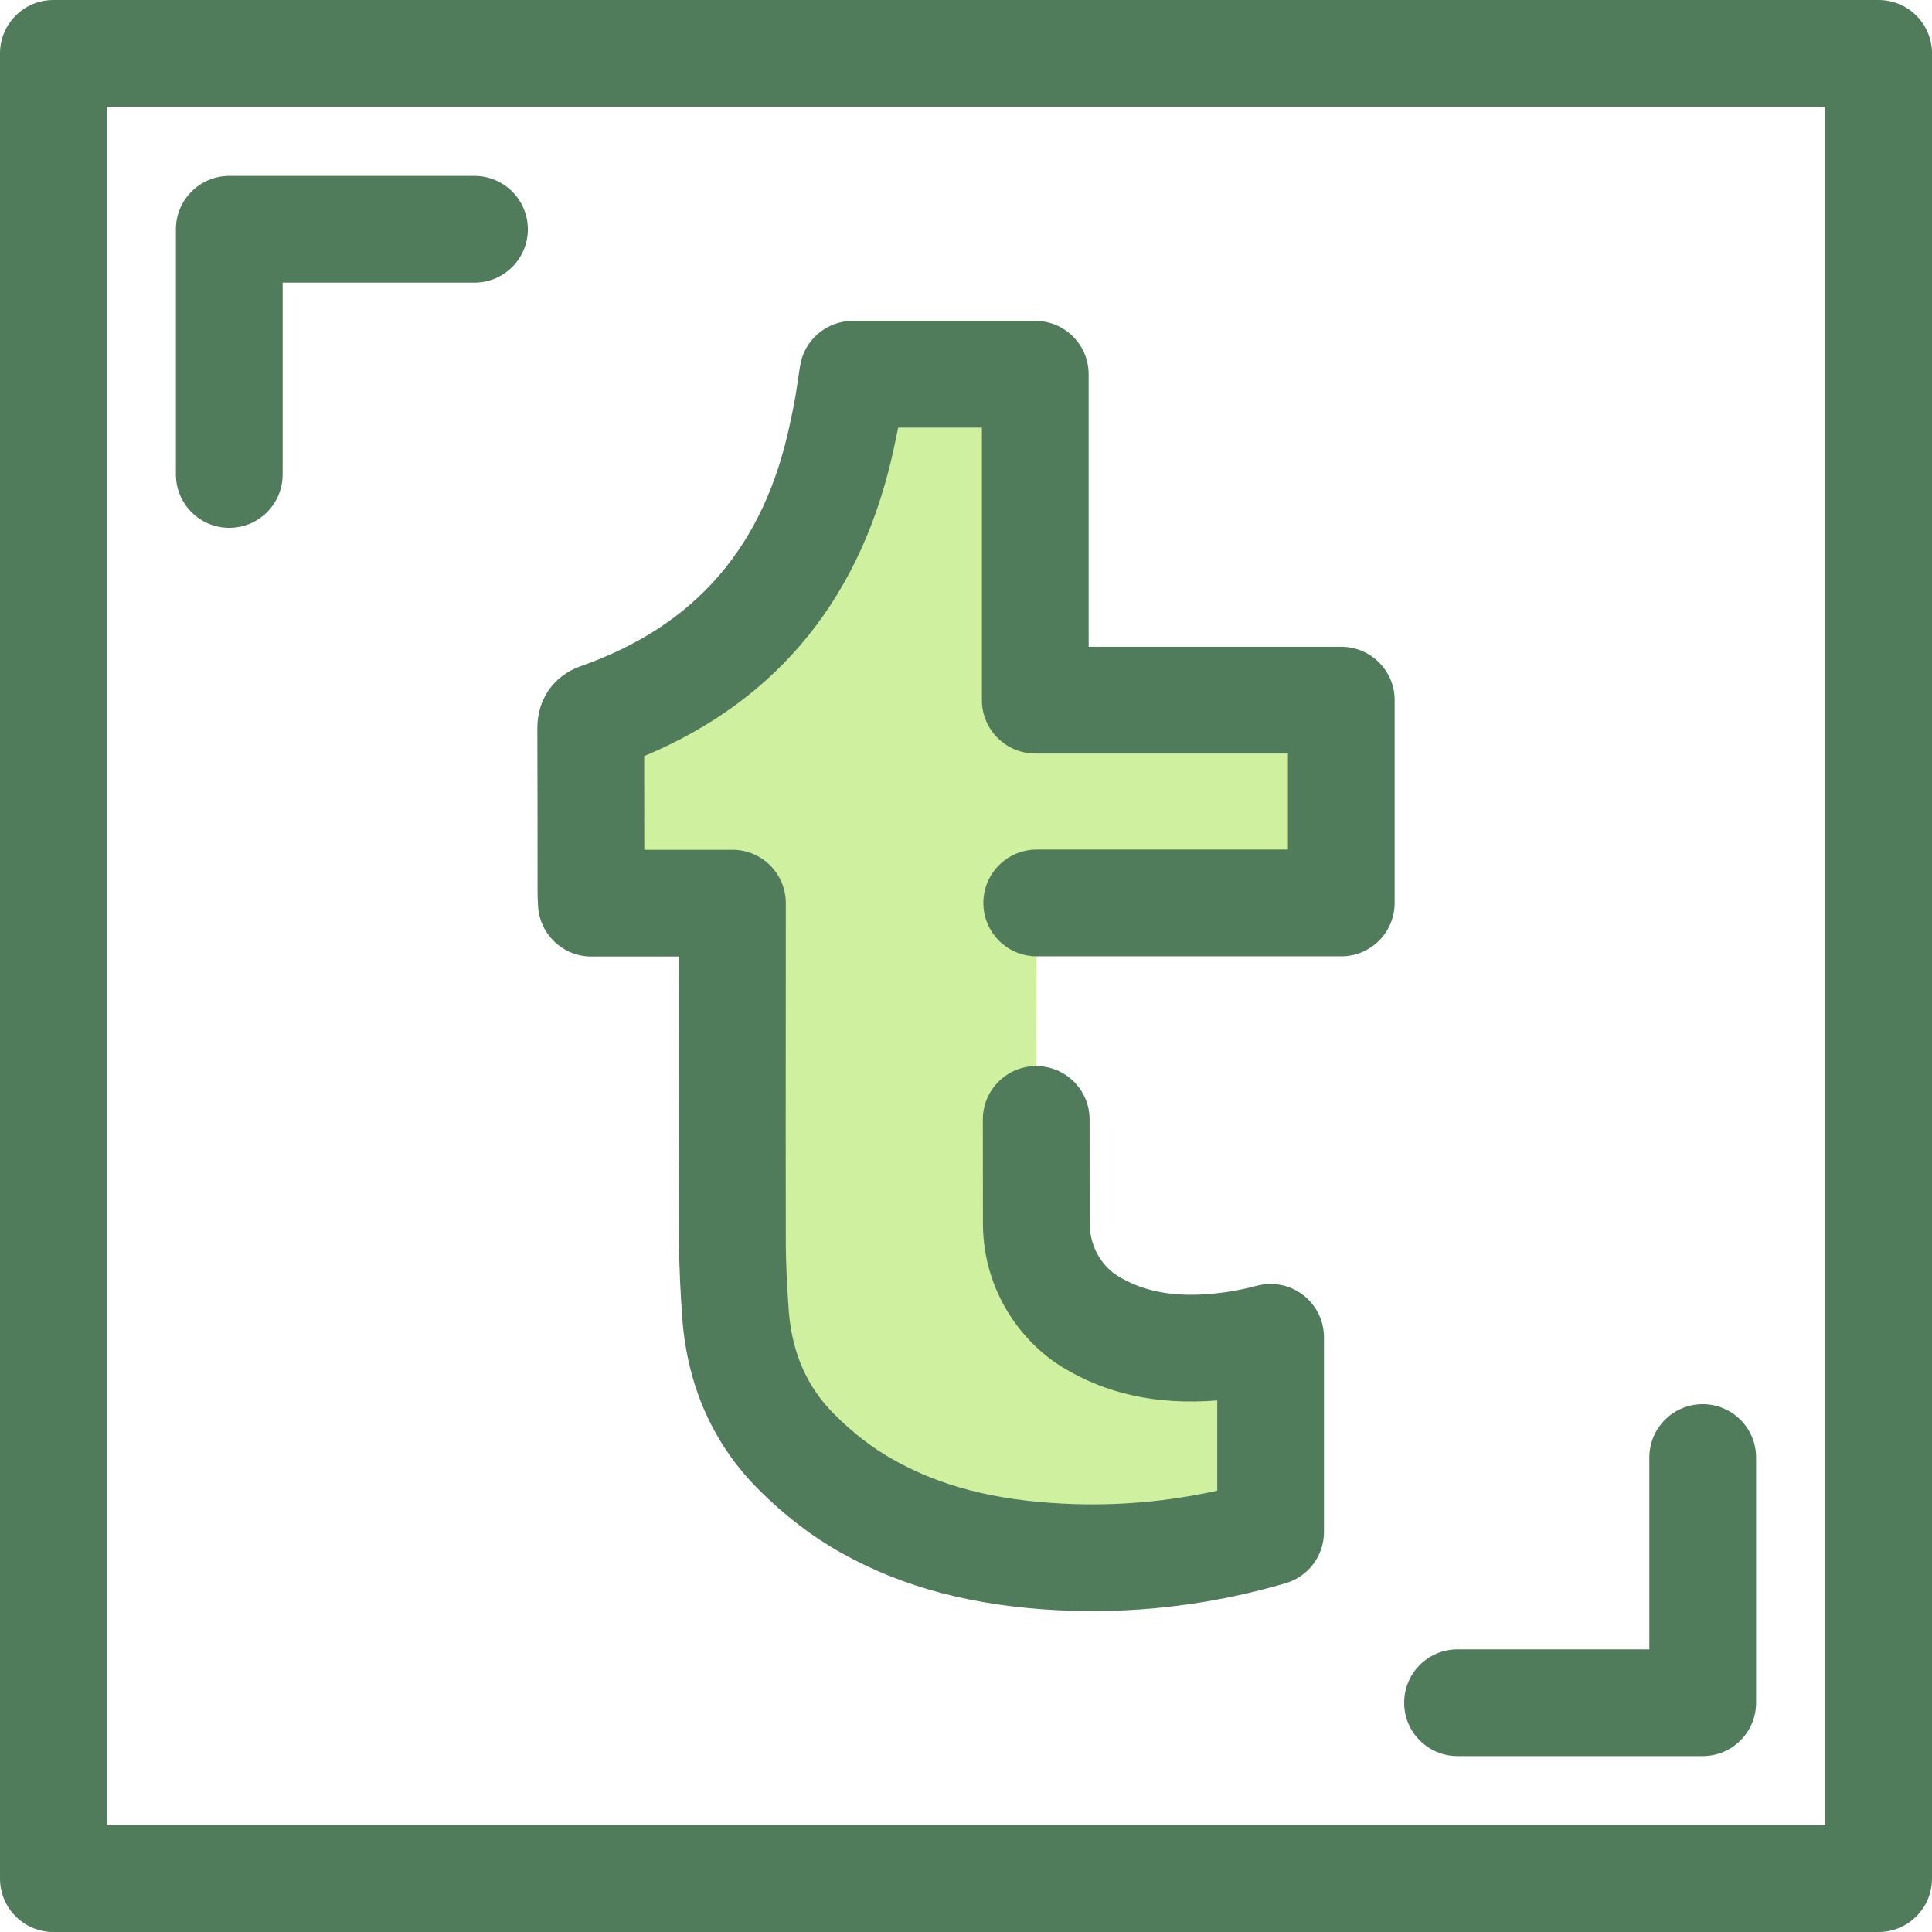 <?xml version="1.0" encoding="iso-8859-1"?>
<!-- Uploaded to: SVG Repo, www.svgrepo.com, Generator: SVG Repo Mixer Tools -->
<svg height="800px" width="800px" version="1.1" id="Layer_1" xmlns="http://www.w3.org/2000/svg" xmlns:xlink="http://www.w3.org/1999/xlink" 
	 viewBox="0 0 512 512" xml:space="preserve">
<g>
	<path style="fill:#507C5C;" d="M60.761,139.885c-7.81,0-14.144-6.332-14.144-14.144V60.76c0-7.812,6.334-14.144,14.144-14.144
		h64.979c7.81,0,14.144,6.332,14.144,14.144s-6.334,14.144-14.144,14.144H74.905v50.837
		C74.905,133.553,68.571,139.885,60.761,139.885z"/>
	<path style="fill:#507C5C;" d="M451.239,465.384H386.26c-7.81,0-14.144-6.332-14.144-14.144s6.334-14.144,14.144-14.144h50.835
		V386.26c0-7.812,6.334-14.144,14.144-14.144c7.81,0,14.144,6.332,14.144,14.144v64.98
		C465.383,459.05,459.05,465.384,451.239,465.384z"/>
	<path style="fill:#507C5C;" d="M497.856,512H14.144C6.334,512,0,505.668,0,497.856V14.144C0,6.332,6.334,0,14.144,0h483.713
		C505.667,0,512,6.332,512,14.144v483.713C512,505.668,505.667,512,497.856,512z M28.287,483.713h455.425V28.287H28.287V483.713z"/>
</g>
<path style="fill:#CFF09E;" d="M274.745,239.294h80.712v-53.747H274.36V99.182h-48.364c-0.454,2.769-0.781,5.438-1.221,8.038
	c-0.454,2.67-1.008,5.269-1.563,7.881c-7.71,36.834-28.782,62.181-64.61,74.777c-1.676,0.611-2.059,1.434-2.059,3.096
	c0.057,14.541,0.057,29.068,0.057,43.551c0,0.88,0.057,1.718,0.113,2.826h37.389v3.877c0,38.056-0.057,47.807,0,85.805
	c0,6.489,0.383,12.978,0.823,19.469c1.107,13.973,6.106,26.228,16.146,36.267c5.652,5.666,11.871,10.551,18.801,14.427
	c15.975,8.988,33.341,12.538,51.418,13.419c19.146,0.943,37.59-1.386,55.436-6.619v-51.592c-4.376,1.178-8.872,2.023-13.504,2.477
	c-12.141,1.206-23.798-0.171-34.448-6.717c-7.199-4.445-14.144-13.543-14.144-26.063c0-9.701-0.008-19.532-0.023-27.439"/>
<path style="fill:#507C5C;" d="M289.489,426.958c-2.964,0-5.928-0.072-8.895-0.219c-22.546-1.098-41.408-6.076-57.658-15.22
	c-7.731-4.324-15.103-9.97-21.879-16.766c-11.997-11.995-18.81-27.187-20.232-45.137c-0.004-0.055-0.008-0.109-0.013-0.163
	c-0.413-6.116-0.854-13.241-0.854-20.423c-0.035-24.056-0.027-36.799-0.014-52.576c0.004-6.73,0.01-14.011,0.013-22.962h-23.244
	c-7.53,0-13.741-5.901-14.125-13.421l-0.03-0.591c-0.059-1.093-0.1-2.007-0.1-2.956c0-14.466,0-28.975-0.057-43.496
	c0-7.722,4.246-13.848,11.359-16.439c0.051-0.018,0.1-0.037,0.151-0.055c30.501-10.722,48.641-31.765,55.457-64.331l0.085-0.396
	c0.511-2.414,0.993-4.693,1.379-6.96c0.206-1.226,0.388-2.486,0.573-3.768c0.199-1.373,0.402-2.768,0.634-4.187
	c1.122-6.836,7.031-11.854,13.957-11.854h48.364c7.81,0,14.144,6.332,14.144,14.144v72.22h66.952c7.81,0,14.144,6.332,14.144,14.144
	v53.747c0,7.812-6.334,14.144-14.144,14.144h-80.711c-7.81,0-14.144-6.332-14.144-14.144s6.334-14.144,14.144-14.144h66.567v-25.46
	H274.36c-7.81,0-14.144-6.332-14.144-14.144v-72.22h-22.191c-0.293,1.481-0.598,2.922-0.898,4.336l-0.078,0.365
	c-8.321,39.755-30.621,67.428-66.337,82.347c0.023,8.274,0.03,16.557,0.03,24.833h23.36c7.81,0,14.144,6.332,14.144,14.144v3.877
	c0,13.961-0.008,24.115-0.014,33.249c-0.013,15.759-0.023,28.487,0.014,52.535c0,6.288,0.405,12.813,0.785,18.446
	c0.901,11.173,4.84,20.108,12.043,27.31c5.014,5.027,10.145,8.976,15.704,12.084c12.534,7.052,26.887,10.744,45.202,11.636
	c13.629,0.675,27.241-0.489,40.605-3.451v-23.9c-15.917,1.249-29.423-1.676-41.216-8.923c-10.107-6.24-20.882-19.518-20.882-38.111
	c0-9.691-0.008-19.514-0.023-27.413c-0.014-7.812,6.308-14.155,14.118-14.169c0.008,0,0.018,0,0.025,0
	c7.802,0,14.129,6.315,14.144,14.118c0.014,7.915,0.023,17.755,0.023,27.463c0,6.96,3.839,11.81,7.431,14.028
	c6.892,4.237,15.047,5.728,25.618,4.677c3.742-0.368,7.515-1.061,11.224-2.059c4.246-1.146,8.787-0.247,12.282,2.43
	c3.493,2.676,5.541,6.826,5.541,11.227v51.592c0,6.278-4.138,11.806-10.164,13.572C323.948,424.481,306.757,426.958,289.489,426.958
	z"/>
</svg>